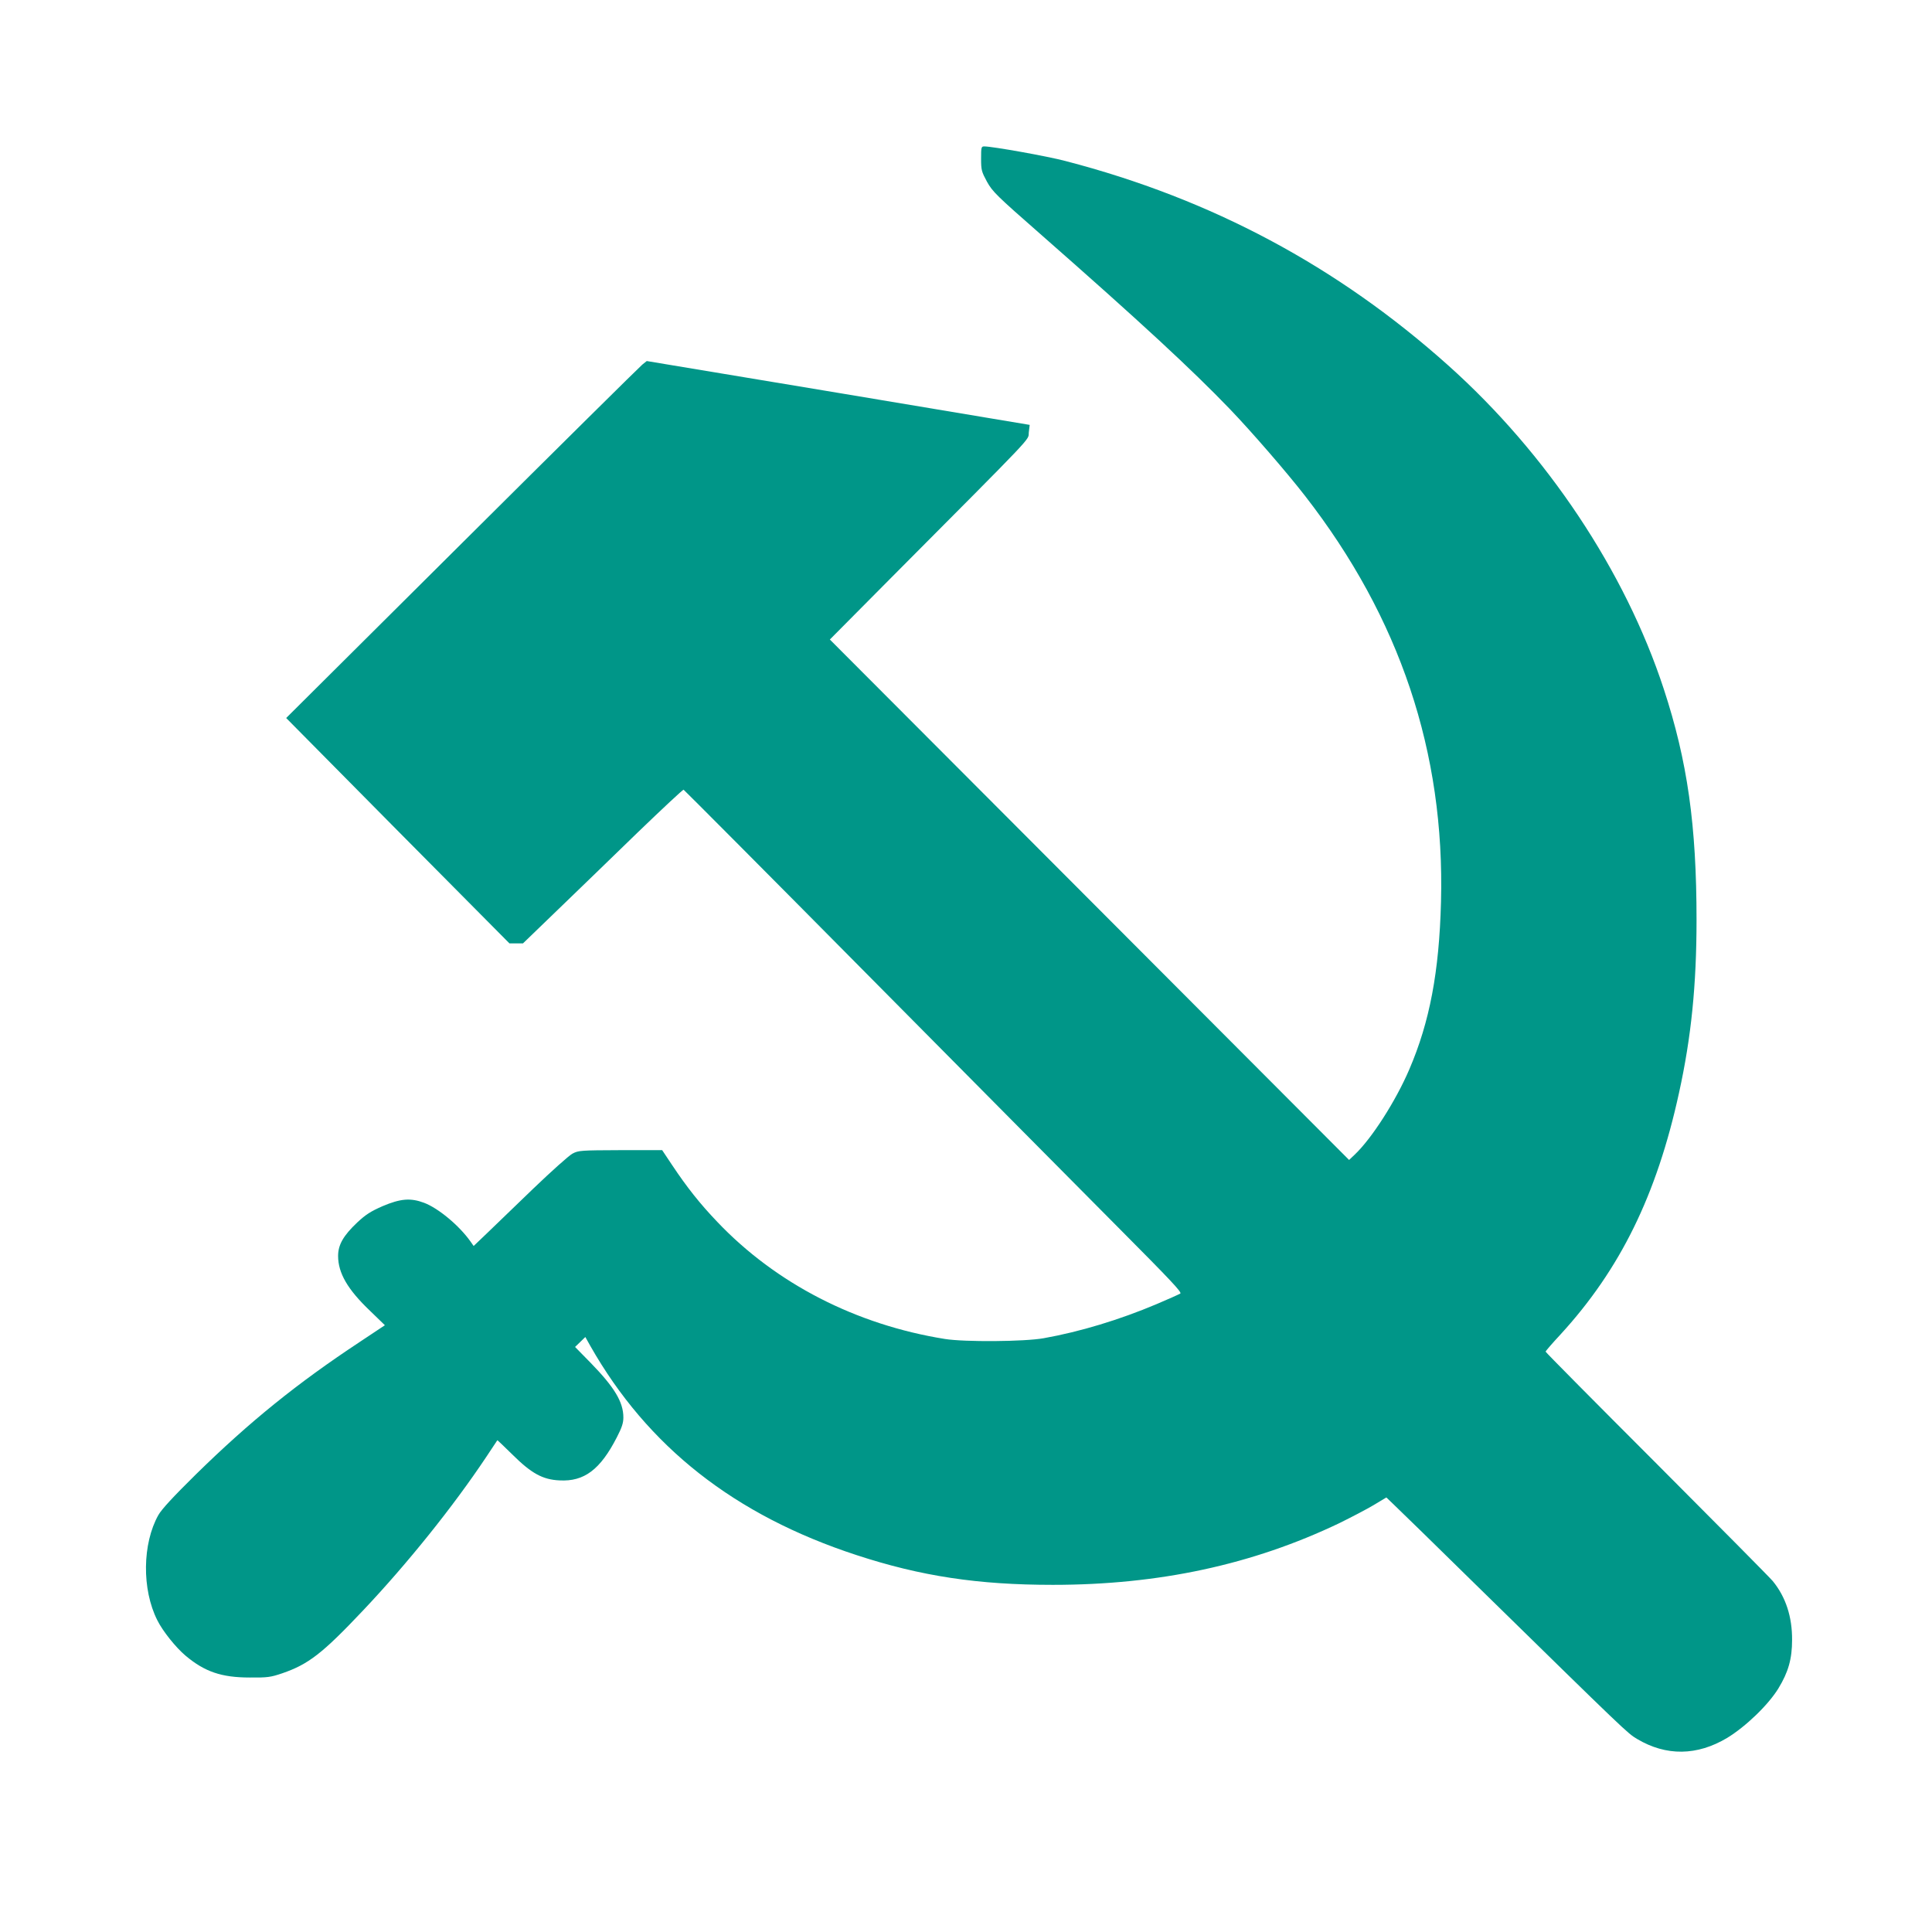 <?xml version="1.0" standalone="no"?>
<!DOCTYPE svg PUBLIC "-//W3C//DTD SVG 20010904//EN"
 "http://www.w3.org/TR/2001/REC-SVG-20010904/DTD/svg10.dtd">
<svg version="1.0" xmlns="http://www.w3.org/2000/svg"
 width="1280pt" height="1280pt" viewBox="0 0 1280 1280"
 preserveAspectRatio="xMidYMid meet">
<g transform="translate(0,1280) scale(0.1,-0.1)"
fill="#009688" stroke="none">
<path d="M6500 11749 c0 -76 3 -86 39 -153 37 -66 62 -91 353 -346 664 -583
1004 -898 1256 -1160 144 -150 377 -419 498 -575 629 -809 927 -1699 901
-2690 -12 -464 -75 -796 -210 -1110 -90 -210 -249 -458 -362 -565 l-37 -35
-1720 1724 -1720 1724 398 401 c986 991 914 915 920 971 l6 50 -1268 212
-1269 211 -30 -24 c-16 -13 -554 -545 -1195 -1183 l-1164 -1158 739 -747 740
-746 45 0 45 0 230 222 c127 122 364 352 528 511 164 158 302 287 306 285 4
-2 565 -565 1246 -1253 681 -687 1423 -1436 1649 -1663 326 -328 408 -414 396
-422 -8 -5 -79 -37 -157 -70 -246 -104 -507 -183 -748 -226 -127 -23 -524 -26
-655 -5 -587 94 -1118 366 -1507 775 -115 120 -202 230 -300 377 l-66 99 -276
0 c-265 -1 -278 -2 -318 -23 -23 -12 -140 -117 -260 -232 -120 -116 -258 -249
-306 -295 l-89 -85 -21 30 c-75 106 -214 221 -307 256 -90 34 -157 28 -275
-22 -80 -35 -112 -56 -168 -108 -92 -87 -127 -148 -127 -222 0 -113 63 -222
211 -363 l99 -96 -164 -109 c-418 -276 -732 -530 -1088 -879 -151 -149 -227
-231 -249 -270 -106 -189 -110 -492 -7 -696 36 -73 123 -181 187 -235 127
-107 239 -145 426 -145 118 -1 138 2 215 28 174 60 266 131 537 418 293 310
594 685 813 1013 40 61 74 111 75 113 1 1 46 -42 101 -96 124 -123 199 -165
311 -170 163 -9 270 71 380 286 33 64 43 94 43 131 0 102 -59 200 -217 362
l-103 105 34 33 34 33 33 -59 c380 -669 956 -1122 1764 -1386 427 -140 805
-197 1300 -197 703 0 1322 133 1899 409 77 38 179 91 226 119 l85 51 50 -48
c28 -26 282 -274 565 -552 970 -950 983 -963 1046 -1000 193 -115 398 -112
597 7 123 75 273 219 340 329 65 107 90 194 90 320 1 153 -42 285 -128 390
-18 22 -364 371 -769 777 -405 405 -736 739 -736 743 0 4 44 55 98 113 396
432 638 924 786 1602 81 368 116 715 116 1145 0 628 -60 1052 -217 1530 -255
779 -774 1559 -1428 2144 -734 657 -1569 1103 -2535 1354 -120 32 -485 97
-539 97 -20 0 -21 -6 -21 -81z"/>
</g>
</svg>
